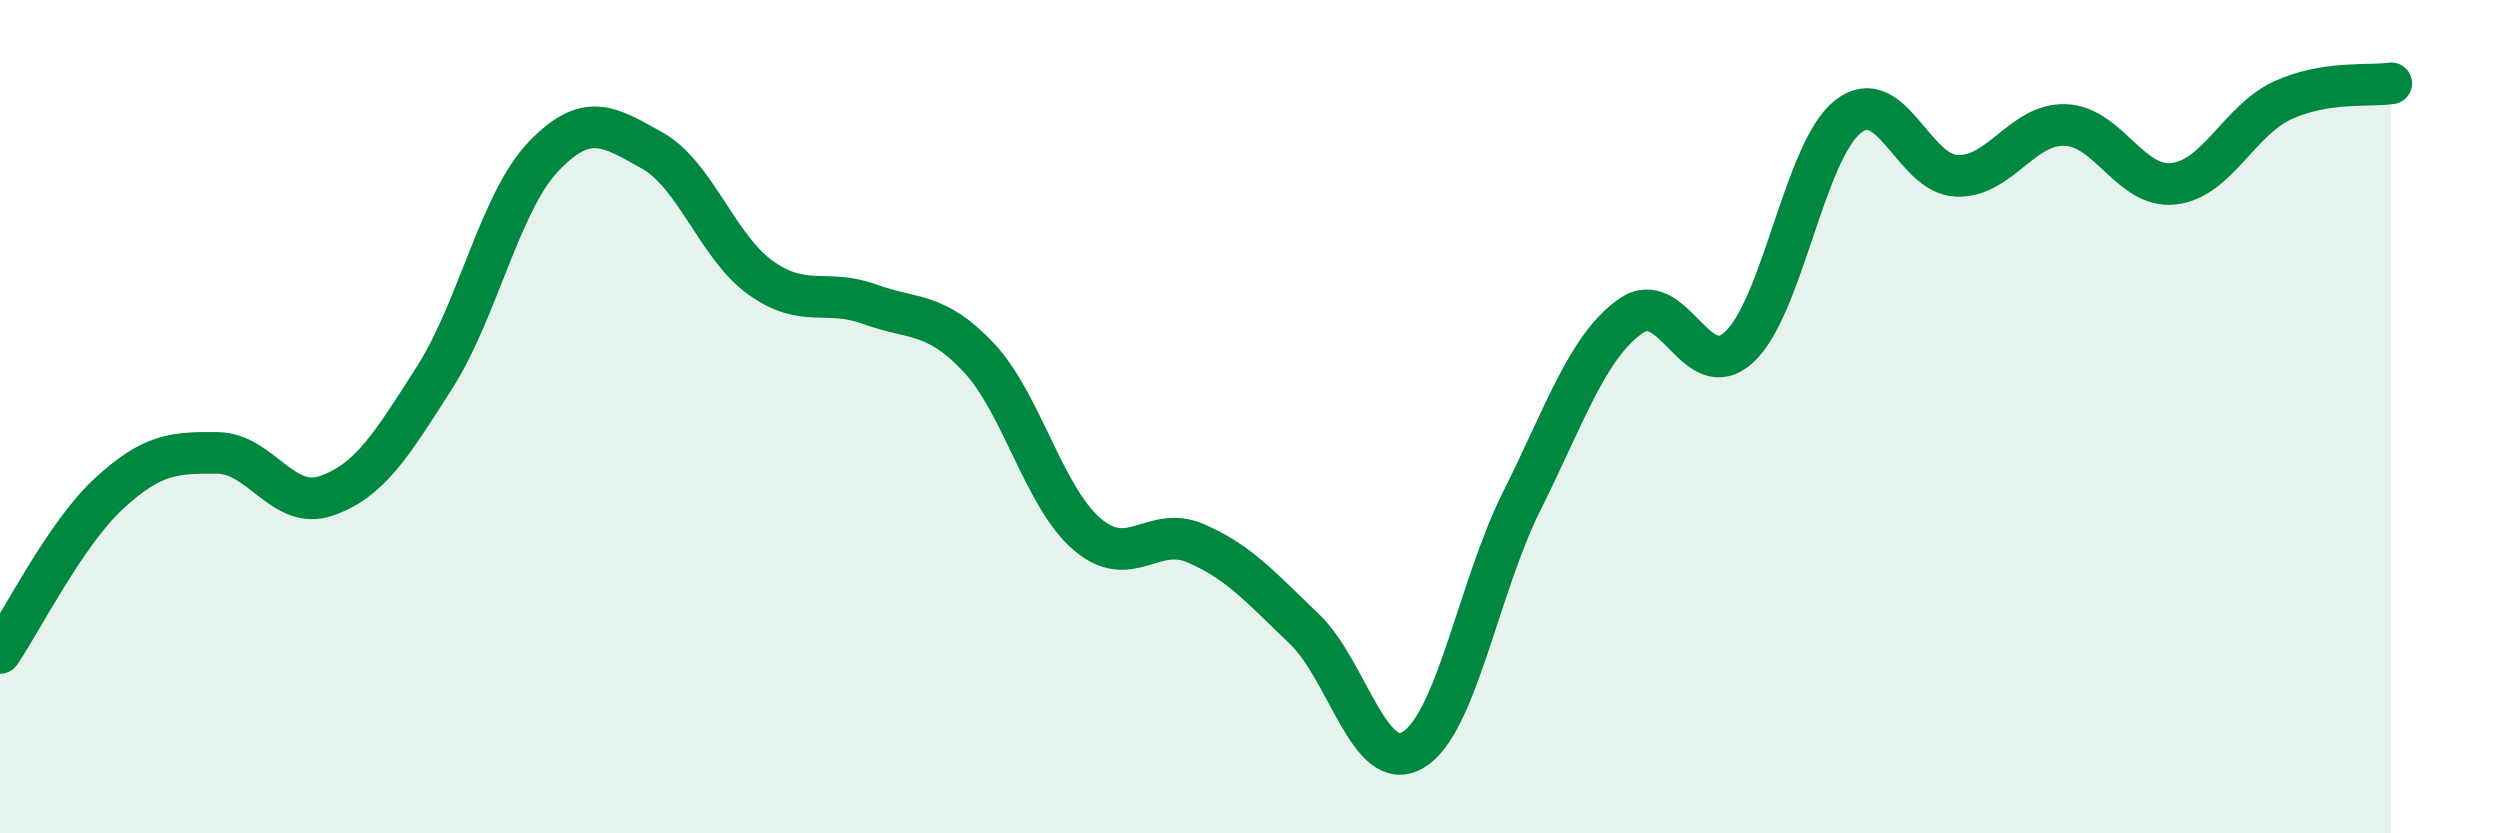 
    <svg width="60" height="20" viewBox="0 0 60 20" xmlns="http://www.w3.org/2000/svg">
      <path
        d="M 0,15.67 C 0.52,14.91 1.57,12.81 2.61,11.85 C 3.65,10.89 4.18,10.86 5.22,10.87 C 6.26,10.88 6.79,12.26 7.83,11.9 C 8.87,11.54 9.39,10.69 10.43,9.06 C 11.47,7.43 12,4.85 13.04,3.76 C 14.08,2.67 14.61,3.03 15.65,3.61 C 16.69,4.19 17.22,5.93 18.26,6.67 C 19.3,7.41 19.83,6.92 20.87,7.3 C 21.91,7.68 22.44,7.47 23.48,8.57 C 24.52,9.67 25.05,11.93 26.09,12.82 C 27.13,13.71 27.66,12.59 28.7,13.04 C 29.74,13.49 30.26,14.1 31.3,15.09 C 32.34,16.08 32.87,18.61 33.91,18 C 34.95,17.39 35.48,14.11 36.52,12.03 C 37.56,9.95 38.09,8.33 39.13,7.59 C 40.17,6.85 40.7,9.29 41.74,8.33 C 42.78,7.37 43.31,3.62 44.35,2.8 C 45.39,1.98 45.92,4.18 46.96,4.22 C 48,4.26 48.53,2.96 49.57,3 C 50.61,3.04 51.13,4.53 52.17,4.41 C 53.21,4.29 53.74,2.89 54.78,2.41 C 55.82,1.93 56.87,2.08 57.39,2L57.39 20L0 20Z"
        fill="#008740"
        opacity="0.1"
        stroke-linecap="round"
        stroke-linejoin="round"
      />
      <path
        d="M 0,15.67 C 0.52,14.91 1.57,12.81 2.61,11.85 C 3.65,10.89 4.18,10.86 5.22,10.87 C 6.26,10.88 6.79,12.26 7.83,11.9 C 8.87,11.54 9.39,10.69 10.43,9.06 C 11.47,7.43 12,4.85 13.04,3.76 C 14.08,2.67 14.61,3.03 15.65,3.61 C 16.69,4.19 17.22,5.93 18.26,6.67 C 19.3,7.41 19.83,6.92 20.87,7.3 C 21.91,7.68 22.44,7.47 23.48,8.57 C 24.52,9.67 25.05,11.93 26.09,12.82 C 27.13,13.71 27.66,12.59 28.7,13.04 C 29.74,13.49 30.26,14.1 31.3,15.09 C 32.34,16.08 32.87,18.61 33.91,18 C 34.95,17.39 35.48,14.11 36.52,12.03 C 37.56,9.95 38.09,8.33 39.13,7.59 C 40.17,6.85 40.7,9.29 41.74,8.33 C 42.78,7.37 43.31,3.62 44.35,2.8 C 45.39,1.98 45.92,4.18 46.96,4.22 C 48,4.26 48.53,2.96 49.57,3 C 50.61,3.04 51.13,4.53 52.17,4.41 C 53.21,4.29 53.74,2.89 54.78,2.41 C 55.82,1.93 56.87,2.08 57.39,2"
        stroke="#008740"
        stroke-width="1"
        fill="none"
        stroke-linecap="round"
        stroke-linejoin="round"
      />
    </svg>
  